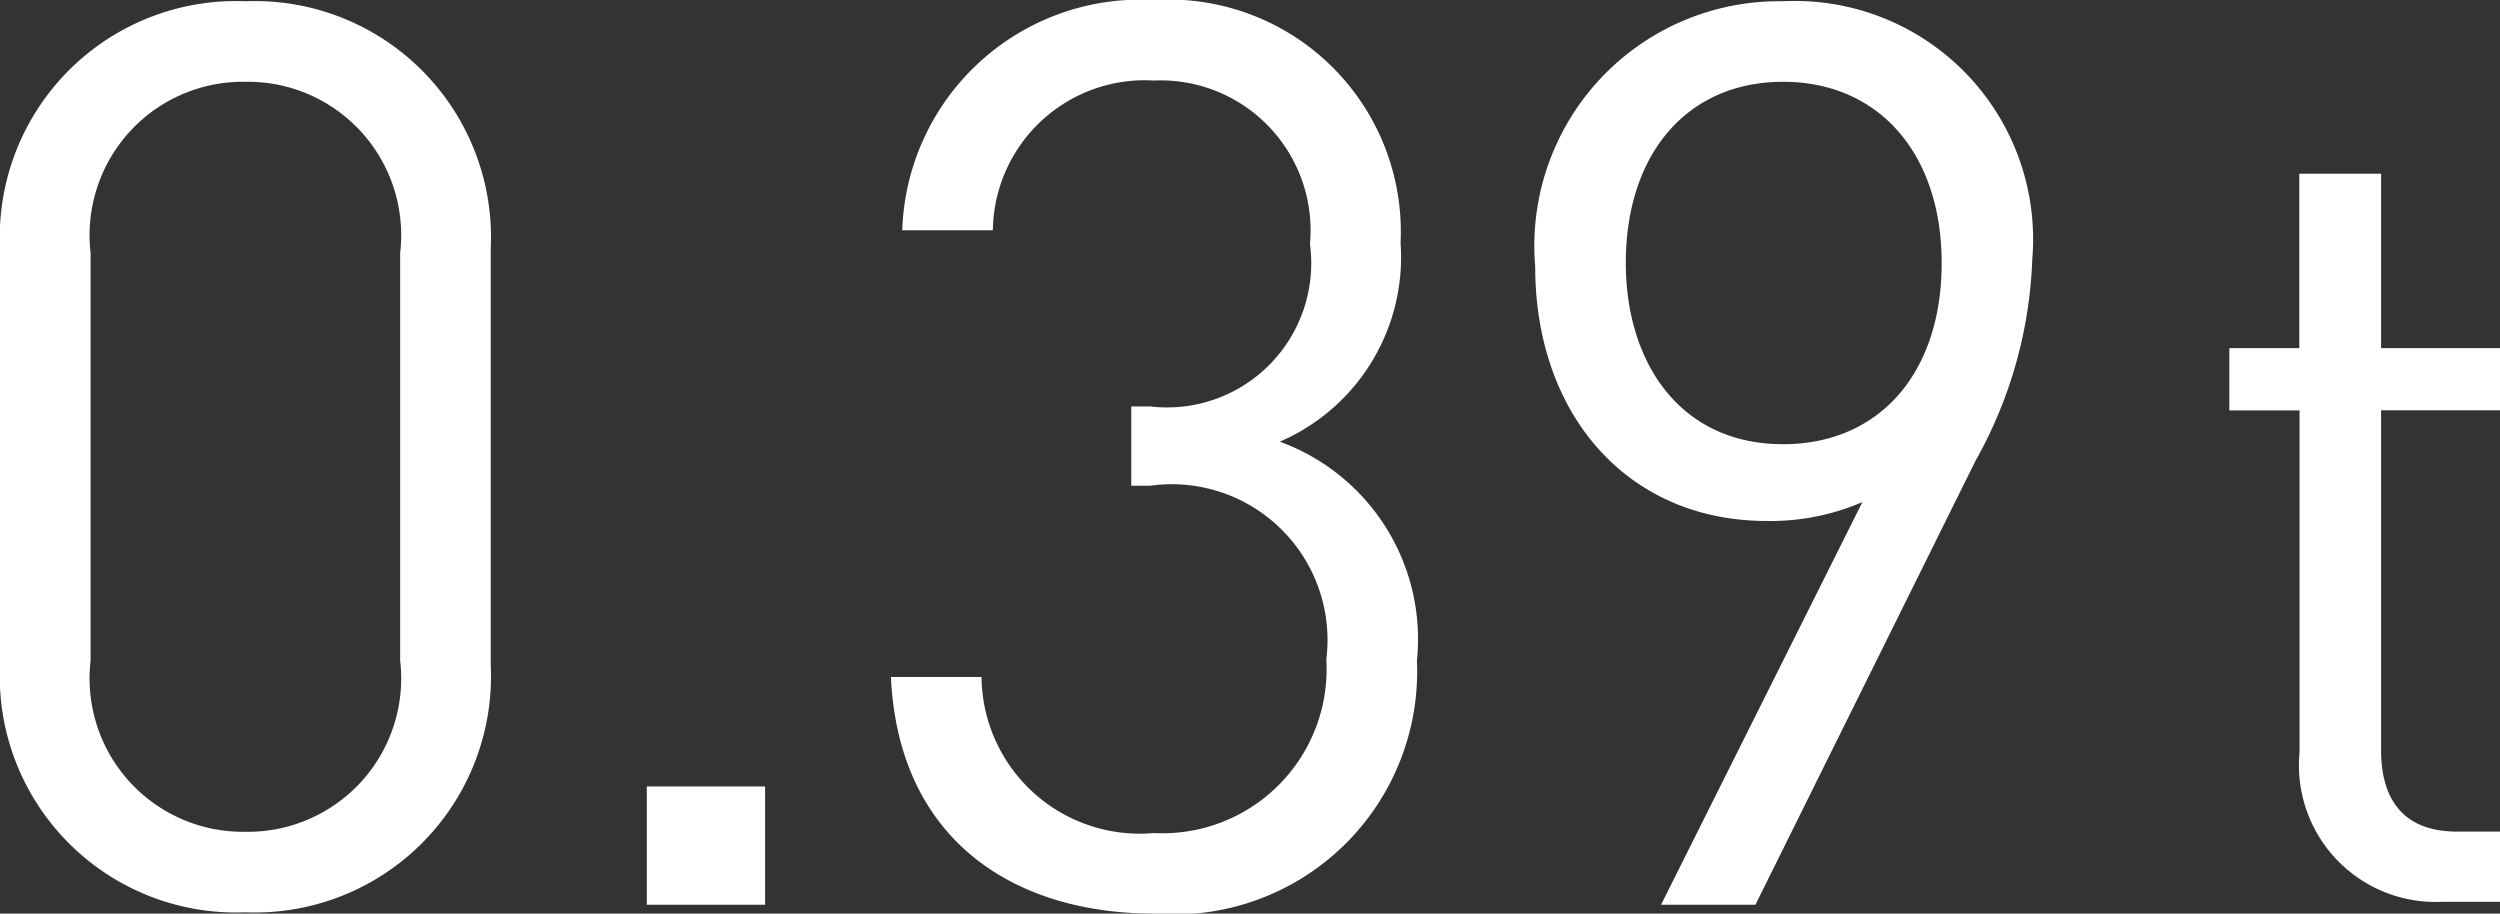 <svg xmlns="http://www.w3.org/2000/svg" width="39.734" height="14.52" viewBox="0 0 39.734 14.52"><rect x="0" y="0" width="39.734" height="14.52" fill="#333333" stroke="none"/><g transform="translate(-687.86 -438.194)"><path d="M-8.34-3.8v-6.64a3.754,3.754,0,0,0-3.9-3.92,3.754,3.754,0,0,0-3.9,3.92V-3.8A3.754,3.754,0,0,0-12.24.12,3.754,3.754,0,0,0-8.34-3.8Zm-1.44-.08a2.437,2.437,0,0,1-2.46,2.72A2.437,2.437,0,0,1-14.7-3.88v-6.48a2.437,2.437,0,0,1,2.46-2.72,2.437,2.437,0,0,1,2.46,2.72ZM-3.98,0V-1.88H-5.86V0ZM6.38-3.88A3.338,3.338,0,0,0,4.2-7.36a3.193,3.193,0,0,0,1.92-3.16A3.69,3.69,0,0,0,2.2-14.38a3.787,3.787,0,0,0-4,3.66H-.36A2.415,2.415,0,0,1,2.2-13.1a2.384,2.384,0,0,1,2.48,2.6A2.292,2.292,0,0,1,2.14-7.92h-.3v1.26h.3A2.476,2.476,0,0,1,4.94-3.9,2.608,2.608,0,0,1,2.2-1.14,2.515,2.515,0,0,1-.54-3.62H-1.98C-1.86-1.04-.04.14,2.2.14A3.861,3.861,0,0,0,6.38-3.88Zm9.78-6.38a3.786,3.786,0,0,0-3.96-4.1,3.889,3.889,0,0,0-3.94,4.22c0,2.34,1.46,4.04,3.68,4.04a3.682,3.682,0,0,0,1.52-.3L10.26,0h1.5l3.5-7.06A7.025,7.025,0,0,0,16.16-10.26Zm-1.44.06c0,1.76-1,2.88-2.52,2.88-1.64,0-2.5-1.3-2.5-2.88,0-1.74.98-2.88,2.5-2.88S14.72-11.94,14.72-10.2Z" transform="translate(704 452.574)" fill="#fff"/><path d="M2.034,0V-1.116H1.35C.522-1.116.144-1.6.144-2.412v-5.4h1.89V-8.8H.144v-2.772h-1.3V-8.8H-2.268v.99h1.116v5.436A2.172,2.172,0,0,0,1.116,0Z" transform="translate(725.56 452.527)" fill="#fff"/></g></svg>